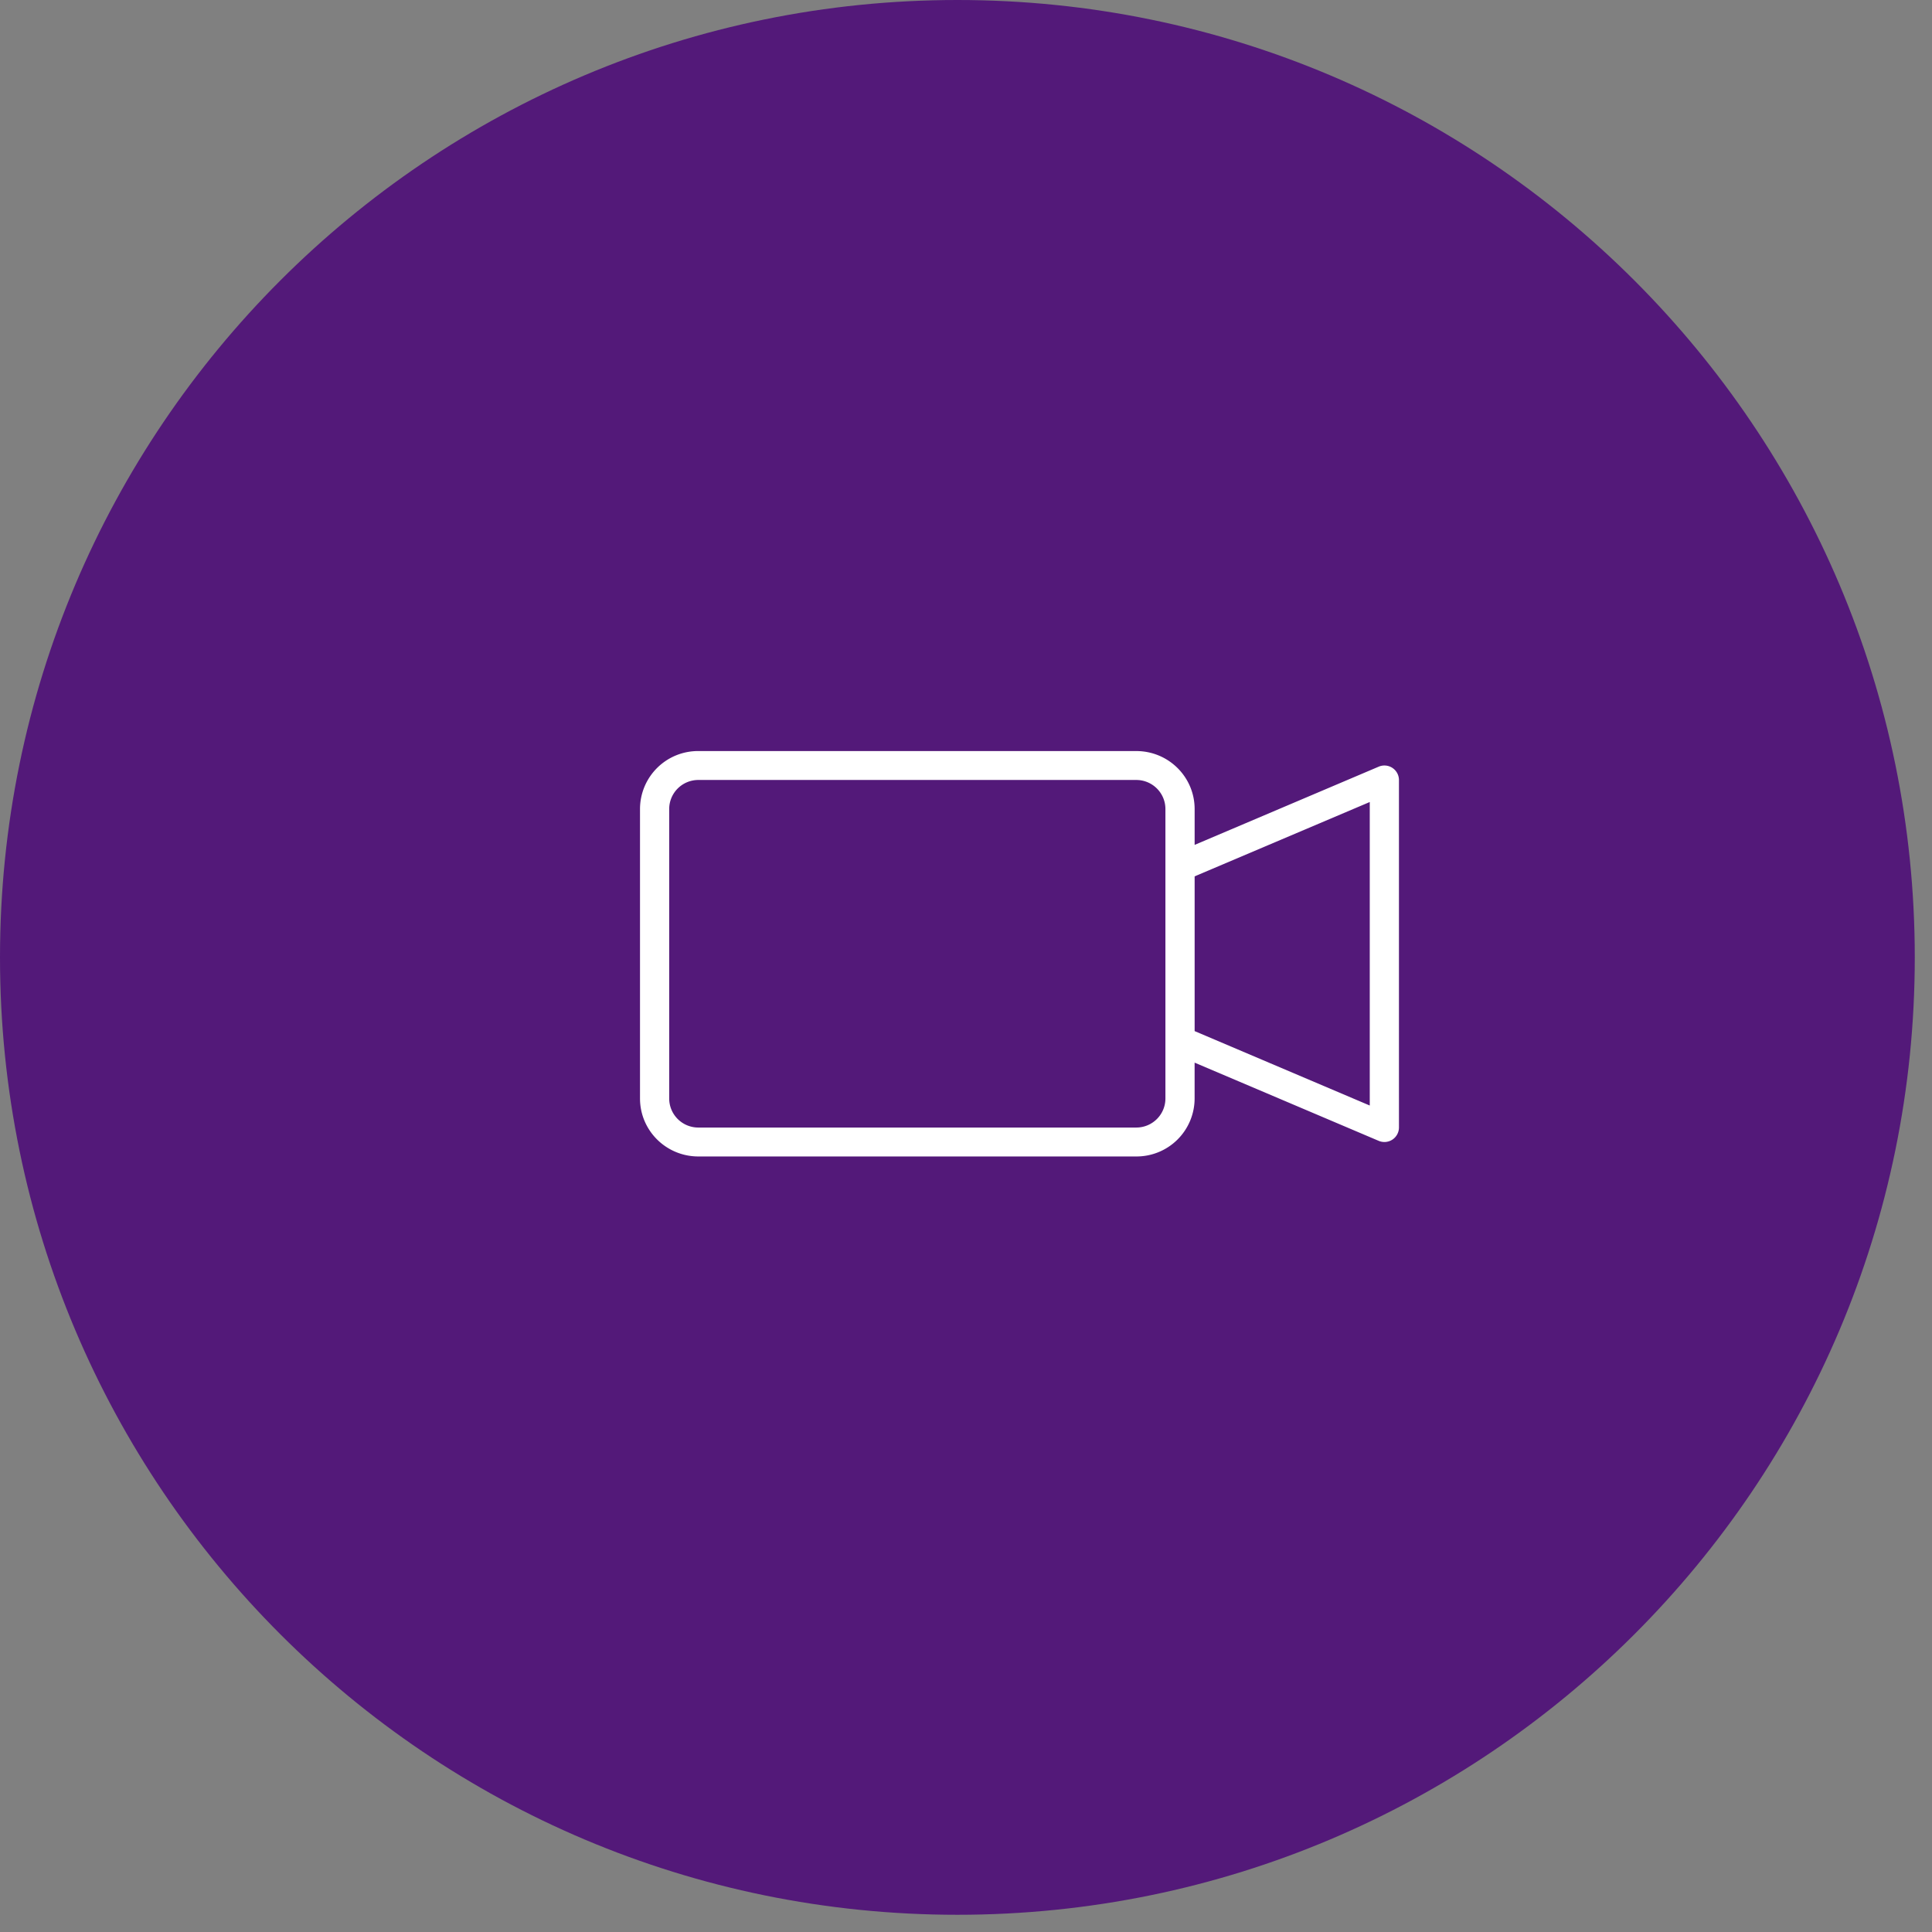 <svg xmlns="http://www.w3.org/2000/svg" width="111" height="111" viewBox="0 0 83.25 83.25" version="1.2"><rect x="0" y="0" width="83.25" height="83.25" fill="#808080" stroke="none"/><defs><clipPath id="a"><path d="M0 0h82.508v82.508H0zm0 0"/></clipPath><clipPath id="b"><path d="M27.578 32.176h32.703V50H27.578zm0 0"/></clipPath></defs><g clip-path="url(#a)"><path d="M41.254 82.508c22.781 0 41.254-18.473 41.254-41.254C82.508 18.469 64.035 0 41.254 0 18.469 0 0 18.469 0 41.254c0 22.781 18.469 41.254 41.254 41.254zm0 0" fill="#531979"/></g><path d="M39.898 32.648c.114 0 .23-.05.348-.148.117-.094.156-.223.117-.379.04-.039.04-.078 0-.113-.039-.04-.039-.078 0-.117-.273-.934-.582-1.73-.933-2.391-.348-.66-.758-1.188-1.223-1.574-.43-.43-.906-.73-1.43-.906-.523-.172-1-.262-1.43-.262a4.346 4.346 0 00-1.163.148 3.683 3.683 0 00-.993.434c-.27.156-.523.37-.757.644a2.109 2.109 0 00-.465.875c-.157.27-.215.543-.176.817.039.27.117.543.234.816.543.813 1.504 1.367 2.887 1.66 1.379.29 2.203.457 2.477.496zm4.836 0l.055-.007c.316-.051 1.113-.215 2.395-.489 1.359-.293 2.312-.847 2.855-1.66a3.31 3.31 0 00.234-.816c.04-.285 0-.559-.117-.817a1.988 1.988 0 00-.496-.875 4.228 4.228 0 00-.726-.644 5.096 5.096 0 00-1.02-.434 4.03 4.03 0 00-1.14-.148c-.465 0-.962.09-1.485.262a3.65 3.65 0 00-1.43.906c-.504.426-.93.972-1.28 1.633-.349.66-.642 1.476-.876 2.449.04.07.059.152.059.23 0 .078.039.157.117.235 0 .039.047.078.144.117a.902.902 0 00.207.058zm-5.539-.992H37.45c-.422-.043-.84-.113-1.254-.203-.465-.101-.922-.23-1.37-.379a7.323 7.323 0 01-1.165-.469c-.39-.19-.625-.406-.7-.64a.528.528 0 01-.175-.38c0-.136.02-.26.059-.378.113-.234.242-.437.379-.613.148-.184.336-.332.55-.438.196-.152.43-.261.7-.32a4.11 4.11 0 01.816-.086c.195 0 .457.031.79.086.331.059.71.223 1.136.496.347.273.719.66 1.11 1.168.386.504.679 1.223.87 2.156zm5.54 0h-1.922c.269-.933.59-1.652.96-2.156.368-.508.766-.895 1.196-1.168.347-.27.699-.437 1.05-.496.348-.055.602-.086.758-.086.309 0 .582.04.813.117.234.078.488.176.762.29.152.116.328.265.523.437.188.164.305.367.348.613a.507.507 0 01.09.379c-.02.129-.047.254-.09.379a2.572 2.572 0 01-.785.613c-.333.176-.731.34-1.196.496-.39.156-.824.281-1.312.38-.485.093-.883.163-1.196.202zm2.1 3.965c.153 0 .27-.05.349-.148a.949.949 0 00.175-.38.968.968 0 00-.175-.316.425.425 0 00-.348-.148H34.94c-.195 0-.332.05-.41.144a1.076 1.076 0 00-.172.325c.04.152.098.28.172.379.078.093.215.144.41.144zm5.13 20.871c.308 0 .62-.058.933-.176.313-.117.602-.273.872-.468.242-.2.445-.434.613-.696.176-.273.242-.566.203-.875.078-.156.11-.34.09-.554a7.045 7.045 0 01-.031-.496c-.504-1.907-1.797-5.043-3.875-9.414-2.079-4.376-3.215-6.676-3.41-6.91l-.06-.29H34.884l-.059.29c-.074.09-.285.48-.629 1.171l-.14.274a384.564 384.564 0 00-2.64 5.492c-2.08 4.39-3.372 7.539-3.876 9.445 0 .117-.012.27-.031.465-.02.195.012.332.09.41-.04.309.027.61.203.903.176.292.379.535.613.726a2.746 2.746 0 001.805.703zm.058-.992H30.16c-.117 0-.281-.04-.496-.117a1.422 1.422 0 01-.496-.29c-.23-.156-.387-.312-.465-.468a2.066 2.066 0 01-.176-.523 2.08 2.08 0 00-.027-.352c-.02-.117-.012-.195.027-.23.196-.856.633-2.083 1.313-3.676.691-1.617 1.402-3.23 2.129-4.836a498.388 498.388 0 002.215-4.606c.66-1.402 1.129-2.332 1.398-2.8H46.66c.23.468.68 1.39 1.34 2.77a548.63 548.63 0 002.215 4.577 242.235 242.235 0 012.129 4.84c.68 1.59 1.117 2.816 1.312 3.672.04.039.047.137.028.289a3.69 3.69 0 00-.028.469 2.26 2.26 0 01-.176.465 1.03 1.03 0 01-.41.41c-.156.113-.34.21-.55.289-.215.078-.38.117-.497.117zm-10.902-2.332c.156 0 .274-.047.348-.145a.975.975 0 00.176-.378l-.04-.84.223-.028c.14-.023.277-.054.414-.09l.192-.062a4.1 4.1 0 001.02-.555c.245-.25.448-.535.612-.847a2.01 2.01 0 00.204-1.137c.039-.426-.012-.777-.145-1.047a3.96 3.96 0 00-.496-.758 6.105 6.105 0 00-.79-.554 10.52 10.52 0 00-1.077-.555l-.817-.406a13.05 13.05 0 01-.992-.496 2.875 2.875 0 01-.582-.438 1.508 1.508 0 01-.293-.437 1.09 1.09 0 01-.055-.614c-.039-.347.008-.633.145-.843.125-.204.293-.372.496-.497.234-.156.465-.261.7-.32.234-.059.503-.09.816-.09.191 0 .59.09 1.195.266.602.172.883.668.844 1.484.039.117.097.223.176.32.078.098.214.149.41.149.113 0 .23-.05.347-.148.118-.098.157-.204.118-.32a2.023 2.023 0 00-.204-1.137 3.537 3.537 0 00-.613-.844 3.915 3.915 0 00-1.02-.555 3.269 3.269 0 00-.605-.152l-.223-.028.04-.84a1.047 1.047 0 00-.118-.3l-.058-.078c-.074-.098-.192-.145-.348-.145a.547.547 0 00-.351.145c-.118.097-.157.222-.118.379l-.039.847a4.347 4.347 0 00-.5.098l-.246.074c-.406.137-.73.32-.96.555-.352.23-.583.515-.7.844-.125.37-.203.75-.234 1.136.039.39.105.73.203 1.02.097.293.261.535.496.73.195.235.457.438.789.614.328.171.668.34 1.02.492l.874.468c.348.196.66.36.93.497.274.136.469.261.586.378.191.157.309.32.348.497.039.171.078.378.117.609a3.089 3.089 0 01-.203.816c-.098.235-.281.41-.555.528-.156.156-.367.261-.64.32a3.568 3.568 0 01-1.575 0 2.275 2.275 0 01-.699-.32 1.429 1.429 0 01-.496-.528c-.137-.23-.184-.504-.145-.816a1.028 1.028 0 00-.175-.32c-.078-.094-.215-.145-.41-.145-.079 0-.172.047-.29.145-.117.097-.156.203-.117.32-.039.43.02.809.176 1.137.156.332.367.613.64.847.31.235.653.418 1.02.555.184.066.387.117.606.152l.14.016.04.852a.357.357 0 00.066.328l.05.05a.547.547 0 00.352.145zm0 0" fill="#531979"/><g clip-path="url(#b)"><path d="M51.477 36.406v-1.543c0-1.383-1.125-2.5-2.516-2.5H30.094a2.5 2.5 0 00-2.516 2.5v12.469c0 1.383 1.125 2.5 2.516 2.5H48.96a2.503 2.503 0 002.516-2.5v-1.543l7.925 3.367a.627.627 0 00.88-.57V33.609a.627.627 0 00-.88-.57zm0 1.356v6.668l7.546 3.207V34.559zm-22.641 9.57c0 .695.562 1.254 1.258 1.254H48.96c.695 0 1.258-.559 1.258-1.254V34.863c0-.695-.563-1.254-1.258-1.254H30.094c-.696 0-1.258.559-1.258 1.254zm0 0" fill-rule="evenodd" fill="#fff"/></g></svg>